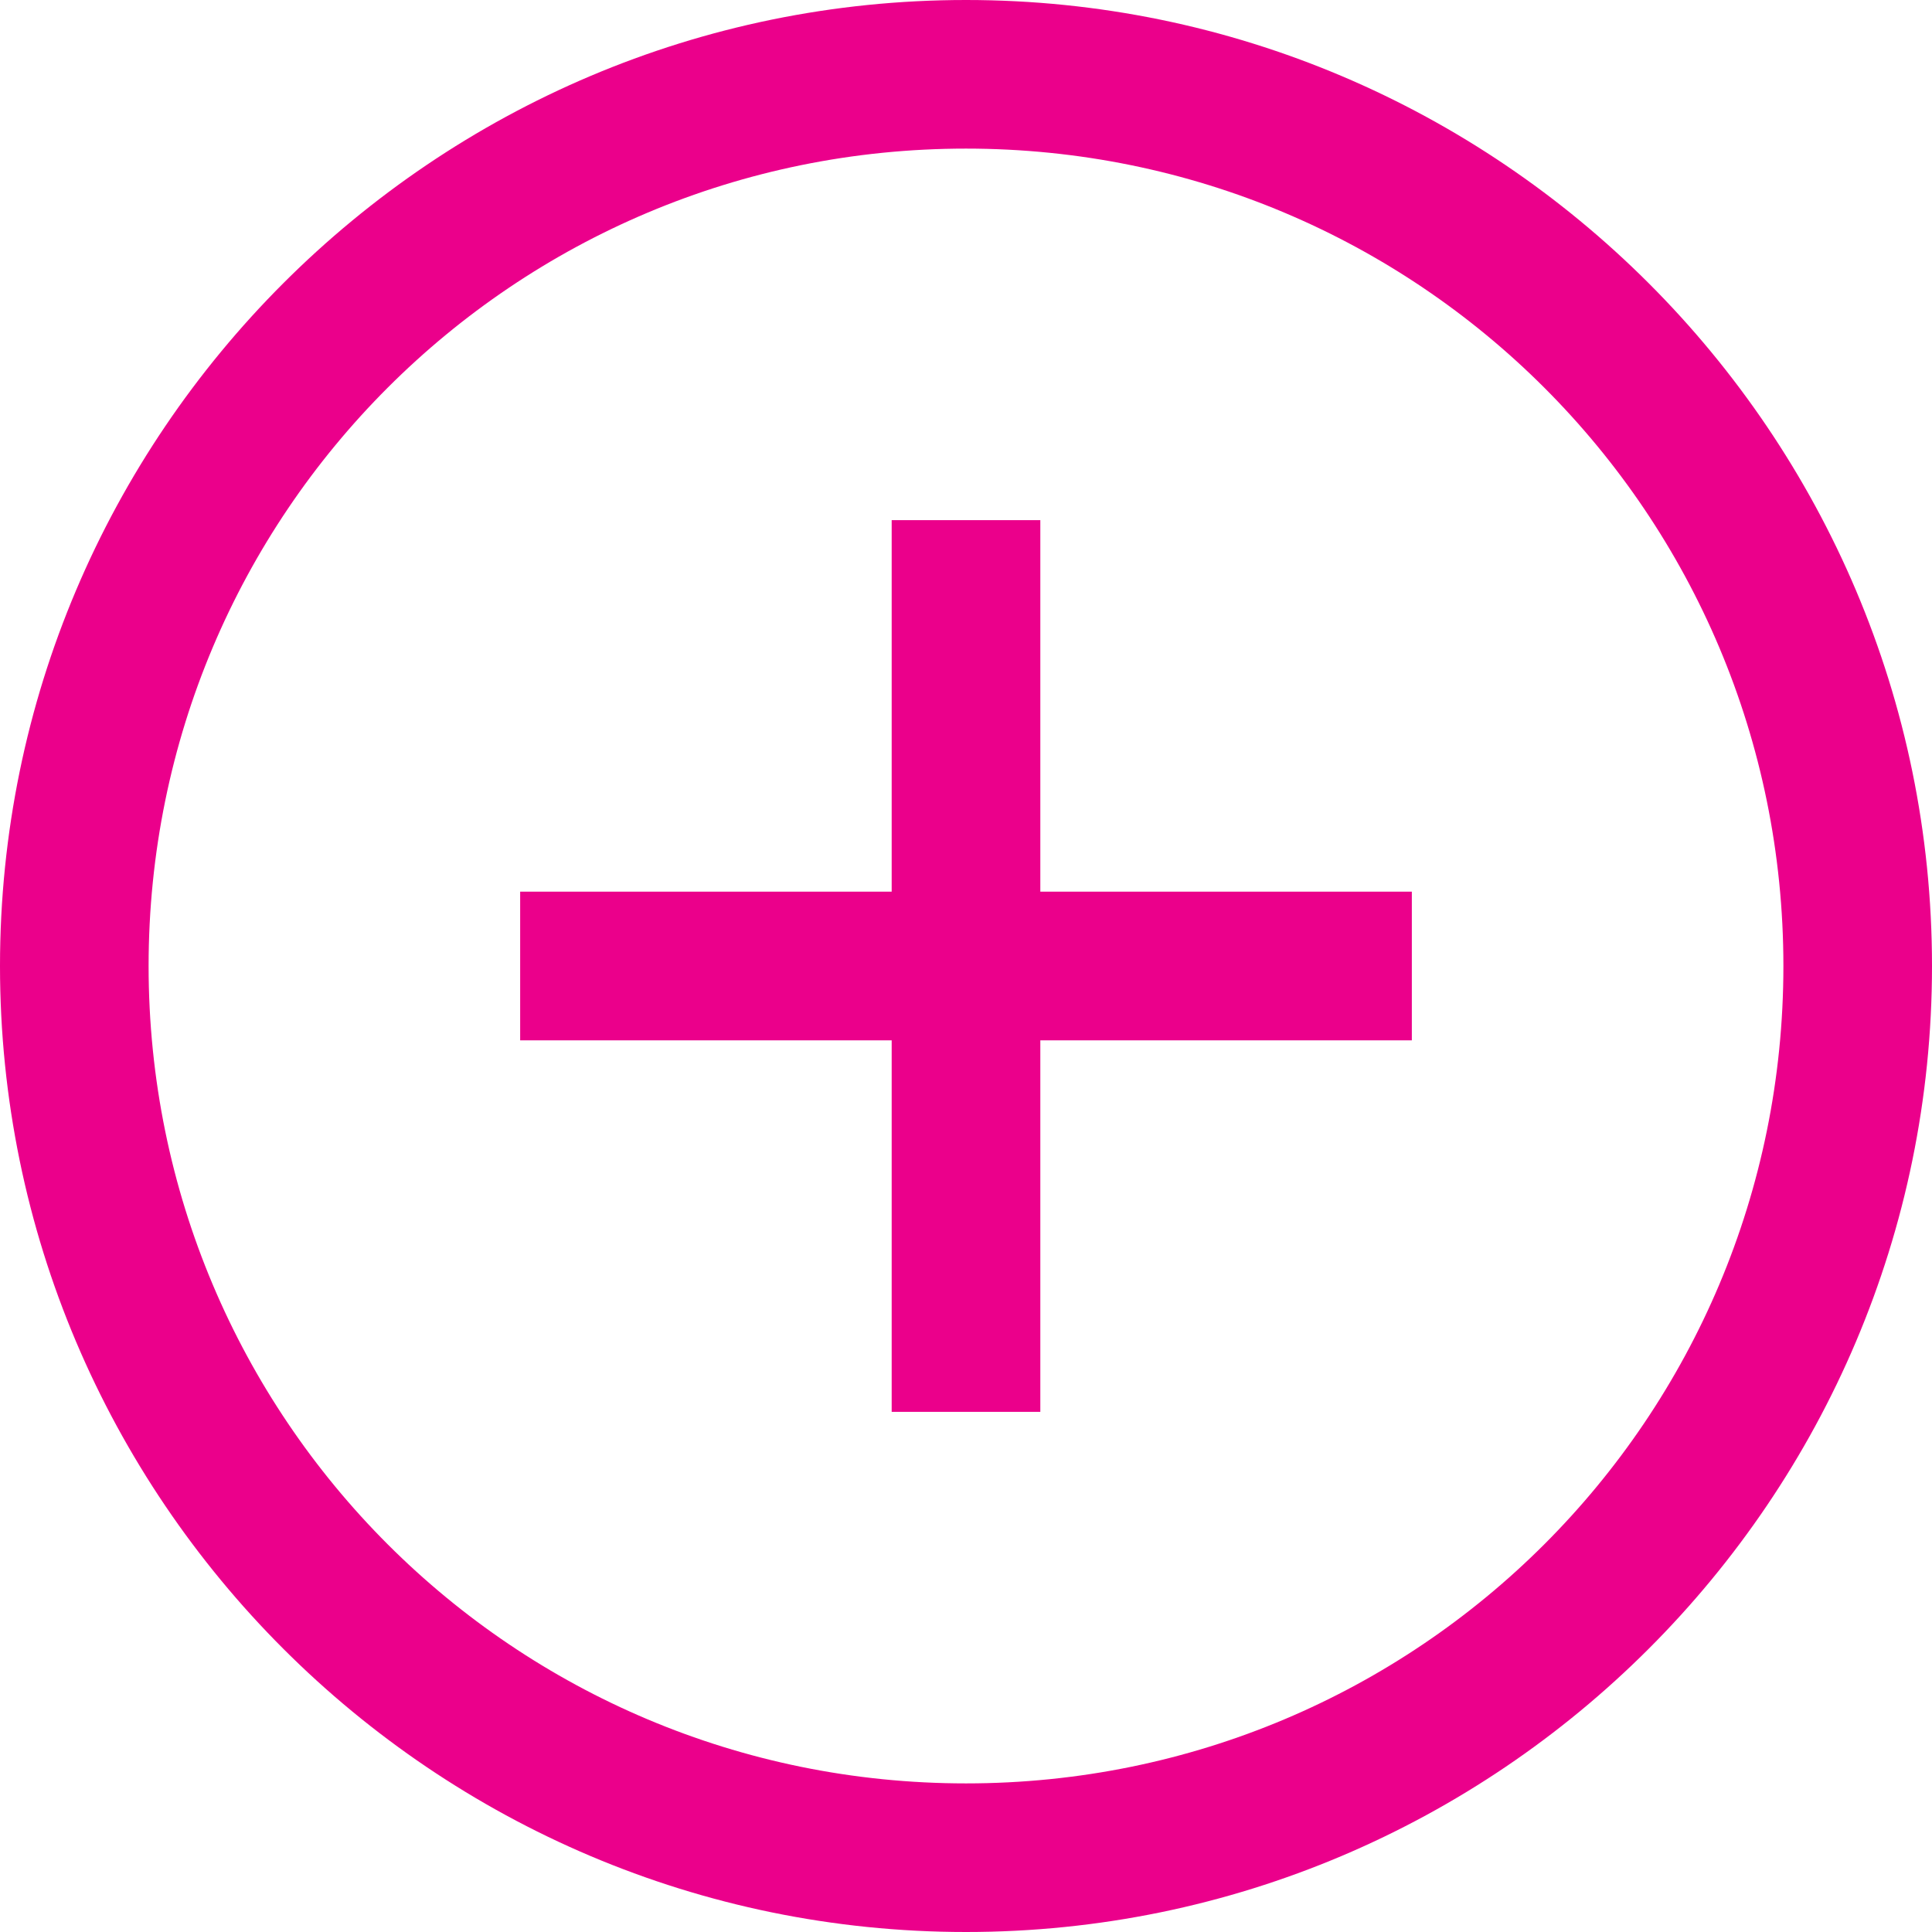 <svg width="47" height="47" viewBox="0 0 47 47" fill="none" xmlns="http://www.w3.org/2000/svg">
<path d="M23.5 0C10.543 0 0 10.543 0 23.5C0 36.458 10.543 47 23.5 47C36.458 47 47 36.458 47 23.5C47 10.543 36.458 0 23.5 0ZM23.5 3.615C34.503 3.615 43.385 12.497 43.385 23.5C43.385 34.503 34.503 43.385 23.5 43.385C12.497 43.385 3.615 34.503 3.615 23.5C3.615 12.497 12.497 3.615 23.5 3.615ZM21.692 12.654V21.692H12.654V25.308H21.692V34.346H25.308V25.308H34.346V21.692H25.308V12.654H21.692Z" fill="#EB008B"/>
</svg>
